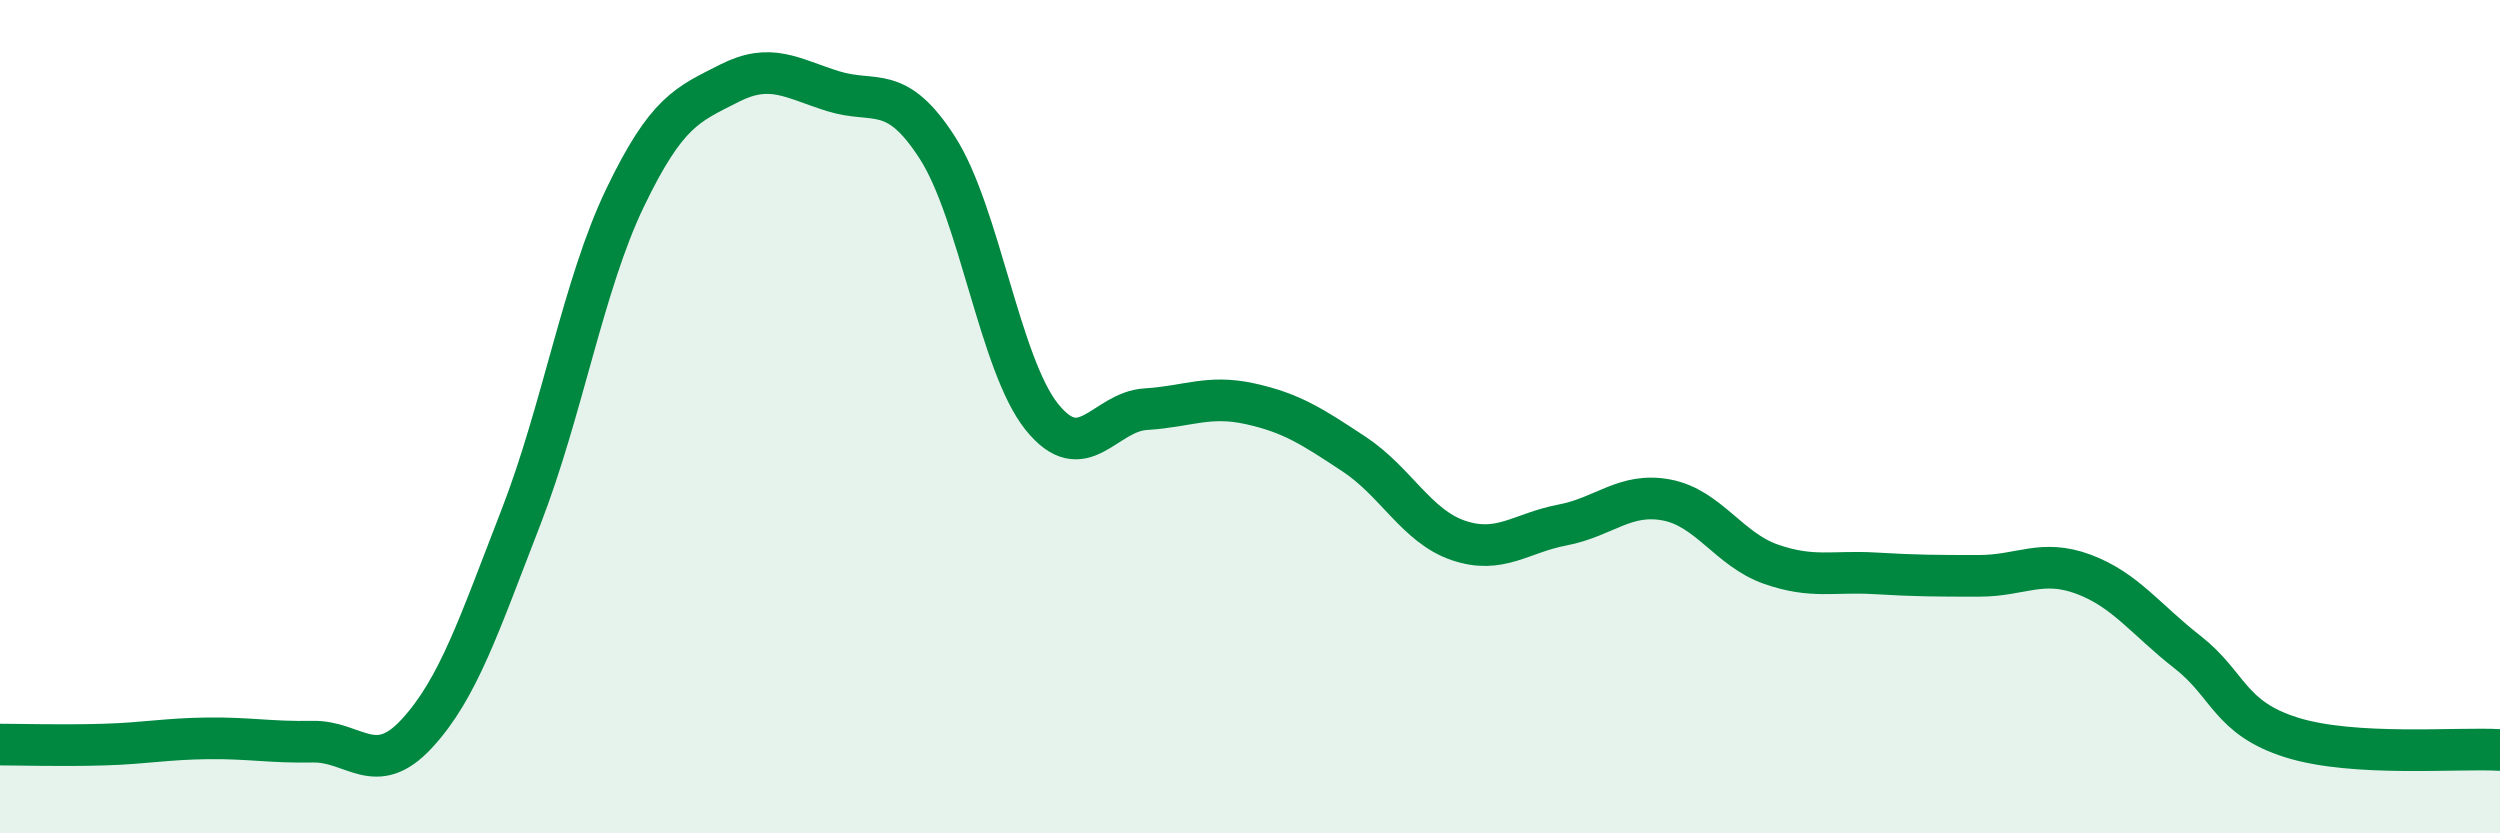
    <svg width="60" height="20" viewBox="0 0 60 20" xmlns="http://www.w3.org/2000/svg">
      <path
        d="M 0,17.87 C 0.5,17.87 1.5,17.9 2.5,17.87 C 3.5,17.84 4,17.73 5,17.72 C 6,17.71 6.5,17.82 7.5,17.8 C 8.5,17.78 9,18.69 10,17.61 C 11,16.53 11.5,14.99 12.5,12.42 C 13.5,9.85 14,6.83 15,4.75 C 16,2.67 16.5,2.51 17.5,2 C 18.5,1.49 19,1.88 20,2.19 C 21,2.5 21.5,1.99 22.5,3.55 C 23.5,5.11 24,8.75 25,10 C 26,11.25 26.5,9.88 27.5,9.82 C 28.5,9.76 29,9.47 30,9.69 C 31,9.91 31.5,10.24 32.5,10.9 C 33.5,11.56 34,12.63 35,12.97 C 36,13.31 36.5,12.79 37.5,12.6 C 38.5,12.41 39,11.81 40,12 C 41,12.19 41.5,13.19 42.5,13.54 C 43.5,13.89 44,13.7 45,13.76 C 46,13.82 46.5,13.82 47.5,13.82 C 48.5,13.82 49,13.41 50,13.78 C 51,14.15 51.5,14.87 52.5,15.65 C 53.5,16.43 53.5,17.23 55,17.7 C 56.5,18.17 59,17.94 60,18L60 20L0 20Z"
        fill="#008740"
        opacity="0.1"
        stroke-linecap="round"
        stroke-linejoin="round"
      />
      <path
        d="M 0,17.87 C 0.5,17.87 1.5,17.9 2.5,17.87 C 3.5,17.84 4,17.73 5,17.72 C 6,17.71 6.5,17.82 7.5,17.8 C 8.5,17.78 9,18.69 10,17.61 C 11,16.53 11.5,14.99 12.5,12.42 C 13.5,9.85 14,6.83 15,4.75 C 16,2.67 16.5,2.51 17.5,2 C 18.5,1.49 19,1.88 20,2.19 C 21,2.5 21.5,1.99 22.5,3.55 C 23.5,5.11 24,8.75 25,10 C 26,11.25 26.5,9.88 27.5,9.82 C 28.5,9.76 29,9.47 30,9.69 C 31,9.91 31.5,10.24 32.5,10.9 C 33.5,11.56 34,12.63 35,12.97 C 36,13.31 36.5,12.79 37.5,12.6 C 38.5,12.41 39,11.81 40,12 C 41,12.19 41.5,13.19 42.5,13.54 C 43.5,13.89 44,13.7 45,13.76 C 46,13.82 46.5,13.82 47.5,13.82 C 48.5,13.82 49,13.41 50,13.78 C 51,14.15 51.5,14.87 52.5,15.65 C 53.5,16.43 53.5,17.23 55,17.7 C 56.5,18.17 59,17.94 60,18"
        stroke="#008740"
        stroke-width="1"
        fill="none"
        stroke-linecap="round"
        stroke-linejoin="round"
      />
    </svg>
  